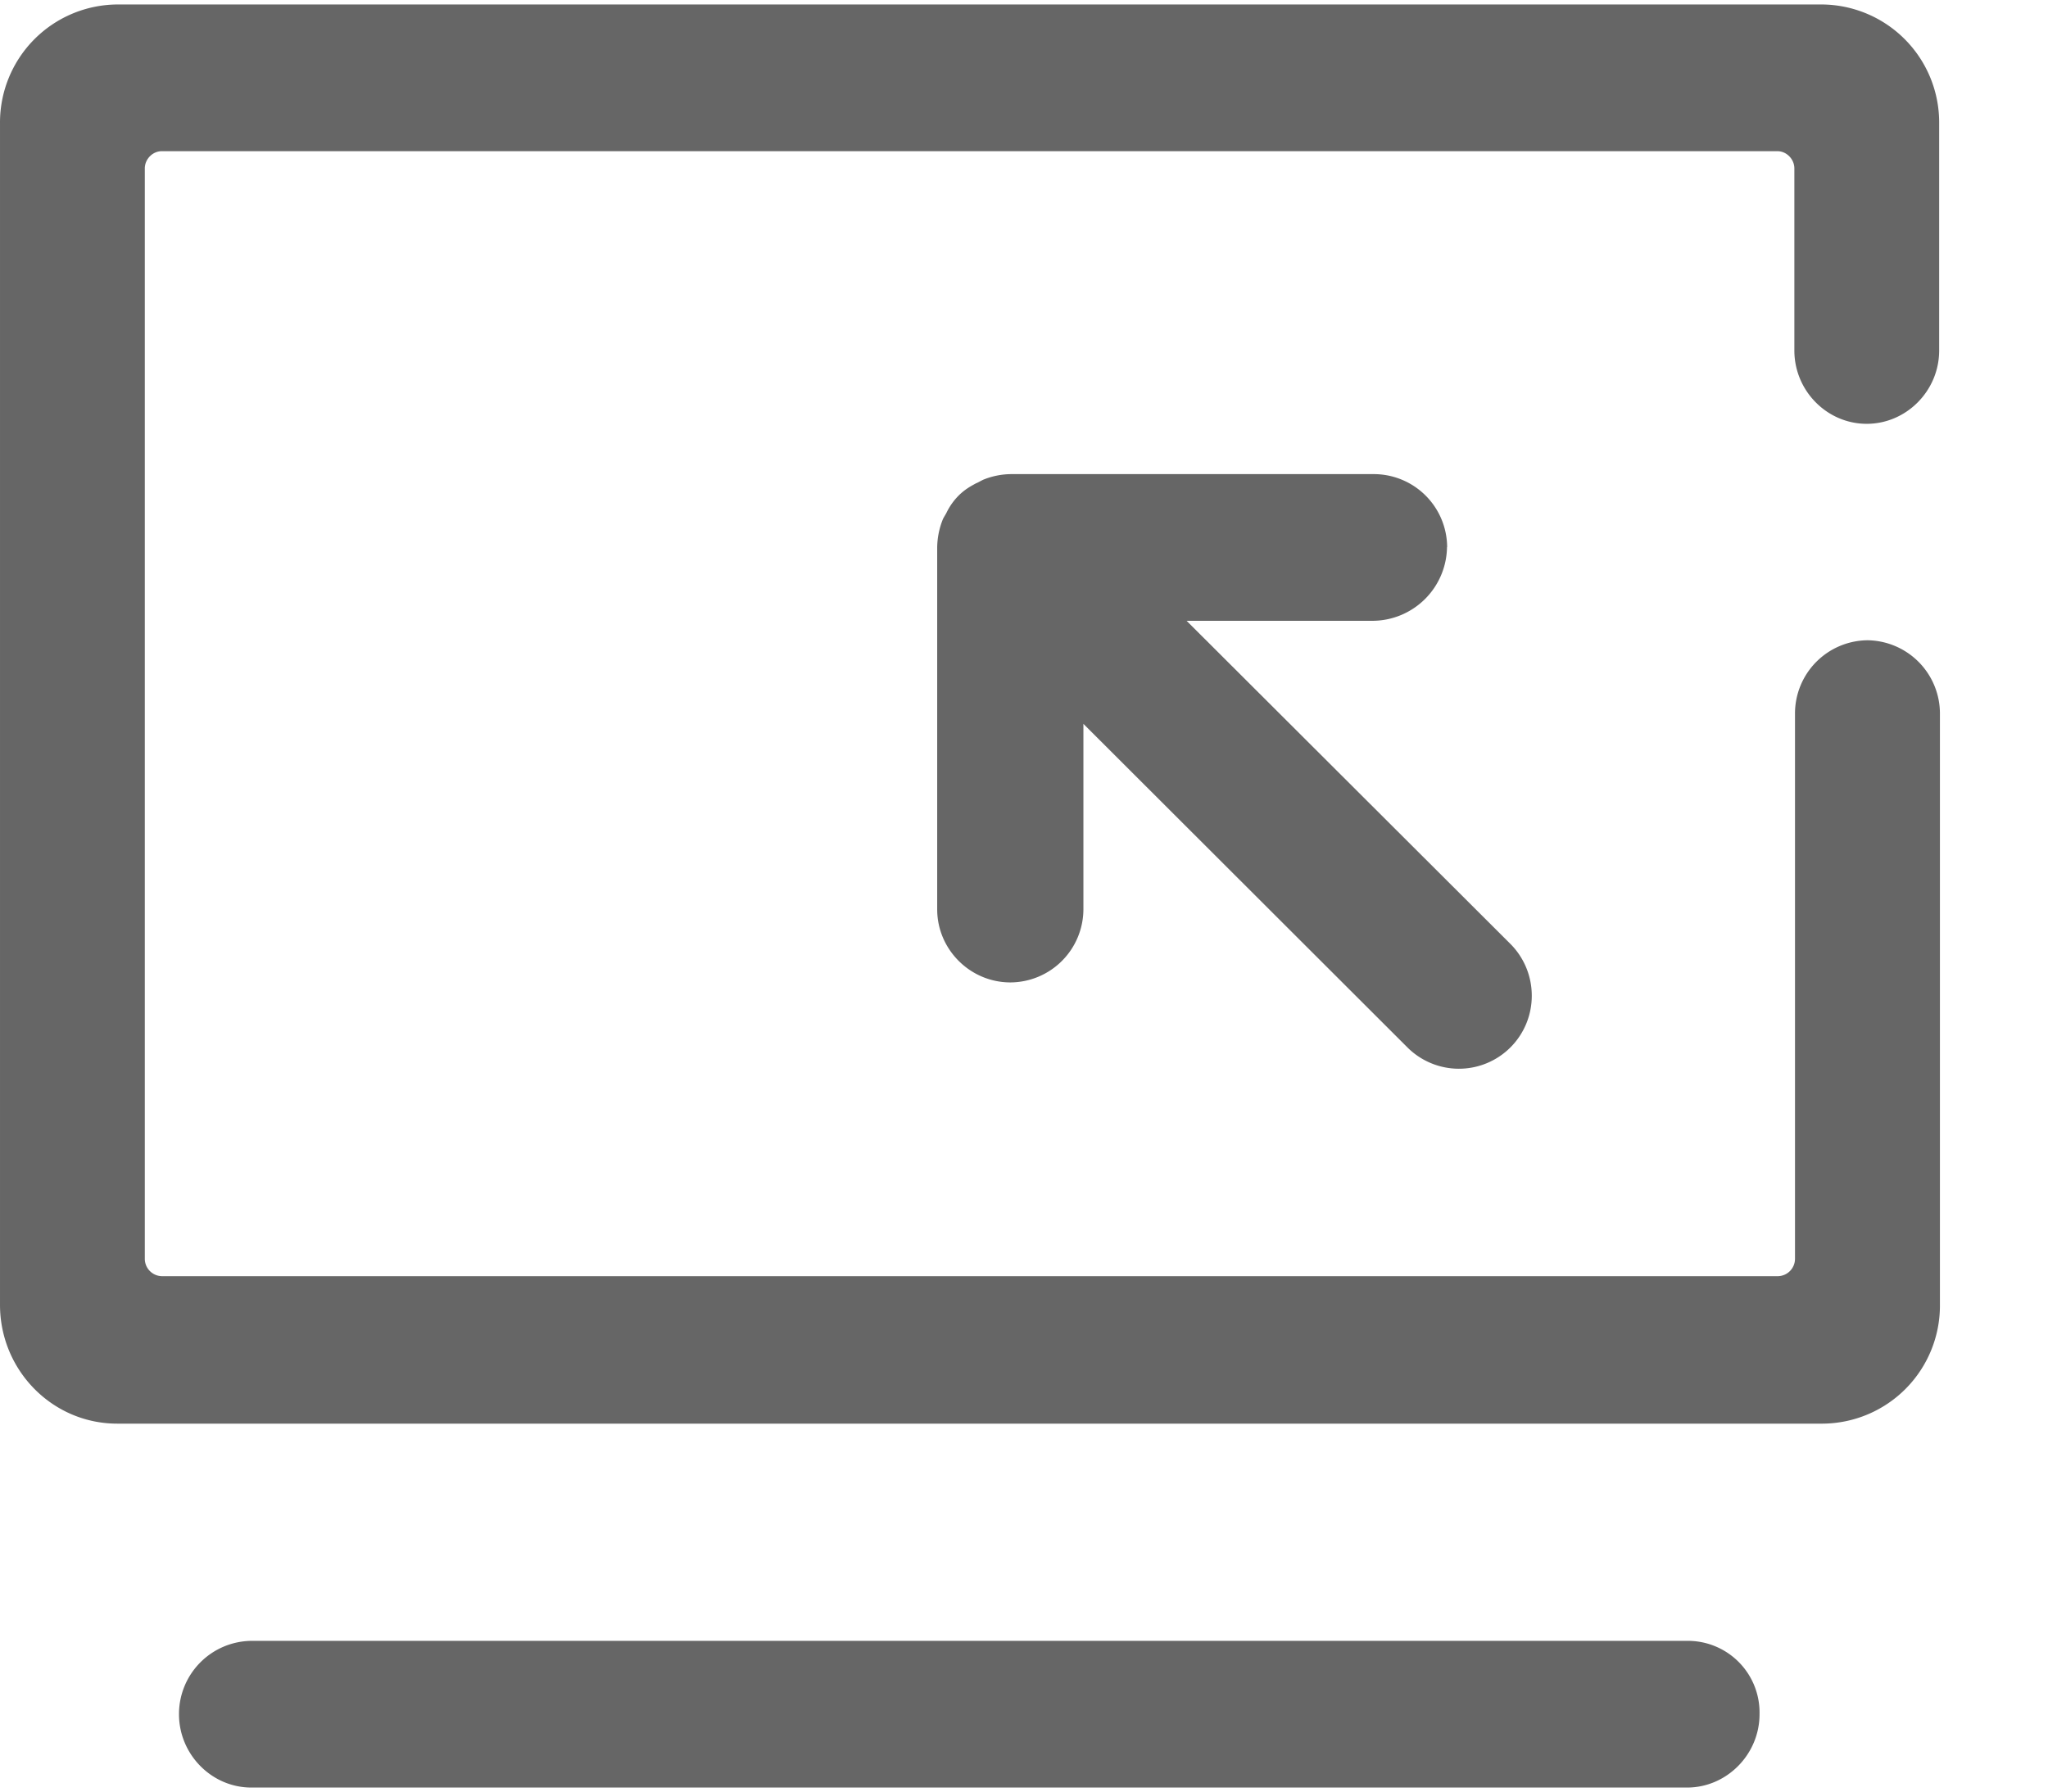 <?xml version="1.0" standalone="no"?><!DOCTYPE svg PUBLIC "-//W3C//DTD SVG 1.1//EN" "http://www.w3.org/Graphics/SVG/1.1/DTD/svg11.dtd"><svg t="1750755621201" class="icon" viewBox="0 0 1170 1024" version="1.1" xmlns="http://www.w3.org/2000/svg" p-id="11465" xmlns:xlink="http://www.w3.org/1999/xlink" width="228.516" height="200"><path d="M964.244 937.618H143.582a41.838 41.838 0 0 0-41.326 41.911c0 22.967 18.651 41.911 41.326 41.911h820.224c22.674 0 41.399-18.944 41.399-41.911a40.96 40.96 0 0 0-40.96-41.911z m102.619-571.758a41.838 41.838 0 0 0-41.399 41.984v311.515a9.947 9.947 0 0 1-9.728 9.874H92.455a9.947 9.947 0 0 1-9.728-9.874V96.256c0-5.339 4.462-9.874 9.728-9.874h922.917c5.266 0 9.728 4.535 9.728 9.874v104.009c0 23.04 18.651 41.911 41.326 41.911 22.674 0 41.399-18.871 41.399-41.911V70.363a67.438 67.438 0 0 0-66.926-67.803H66.928A67.438 67.438 0 0 0 0.002 70.363v675.255c0 37.449 29.989 67.877 66.926 67.877h974.409a67.438 67.438 0 0 0 66.926-67.877V408.21a41.911 41.911 0 0 0-41.399-42.35z" fill="#666666" p-id="11466"></path><path d="M826.736 312.613a41.911 41.911 0 0 0-41.838-41.691H577.611a42.862 42.862 0 0 0-15.945 3.218c-1.682 0.805-2.926 1.609-4.096 2.048-2.926 1.609-6.144 3.291-9.874 6.949a36.279 36.279 0 0 0-6.949 9.801c-0.366 0.805-1.243 2.048-2.048 3.657a44.471 44.471 0 0 0-3.291 16.018v206.994c0 22.967 18.871 41.765 41.838 41.765a41.911 41.911 0 0 0 41.691-41.691v-106.057L803.842 598.309a41.618 41.618 0 0 0 71.241-29.477 41.838 41.838 0 0 0-12.215-29.477L677.89 354.743h106.13a42.715 42.715 0 0 0 42.642-42.13z" fill="#666666" p-id="11467"></path></svg>